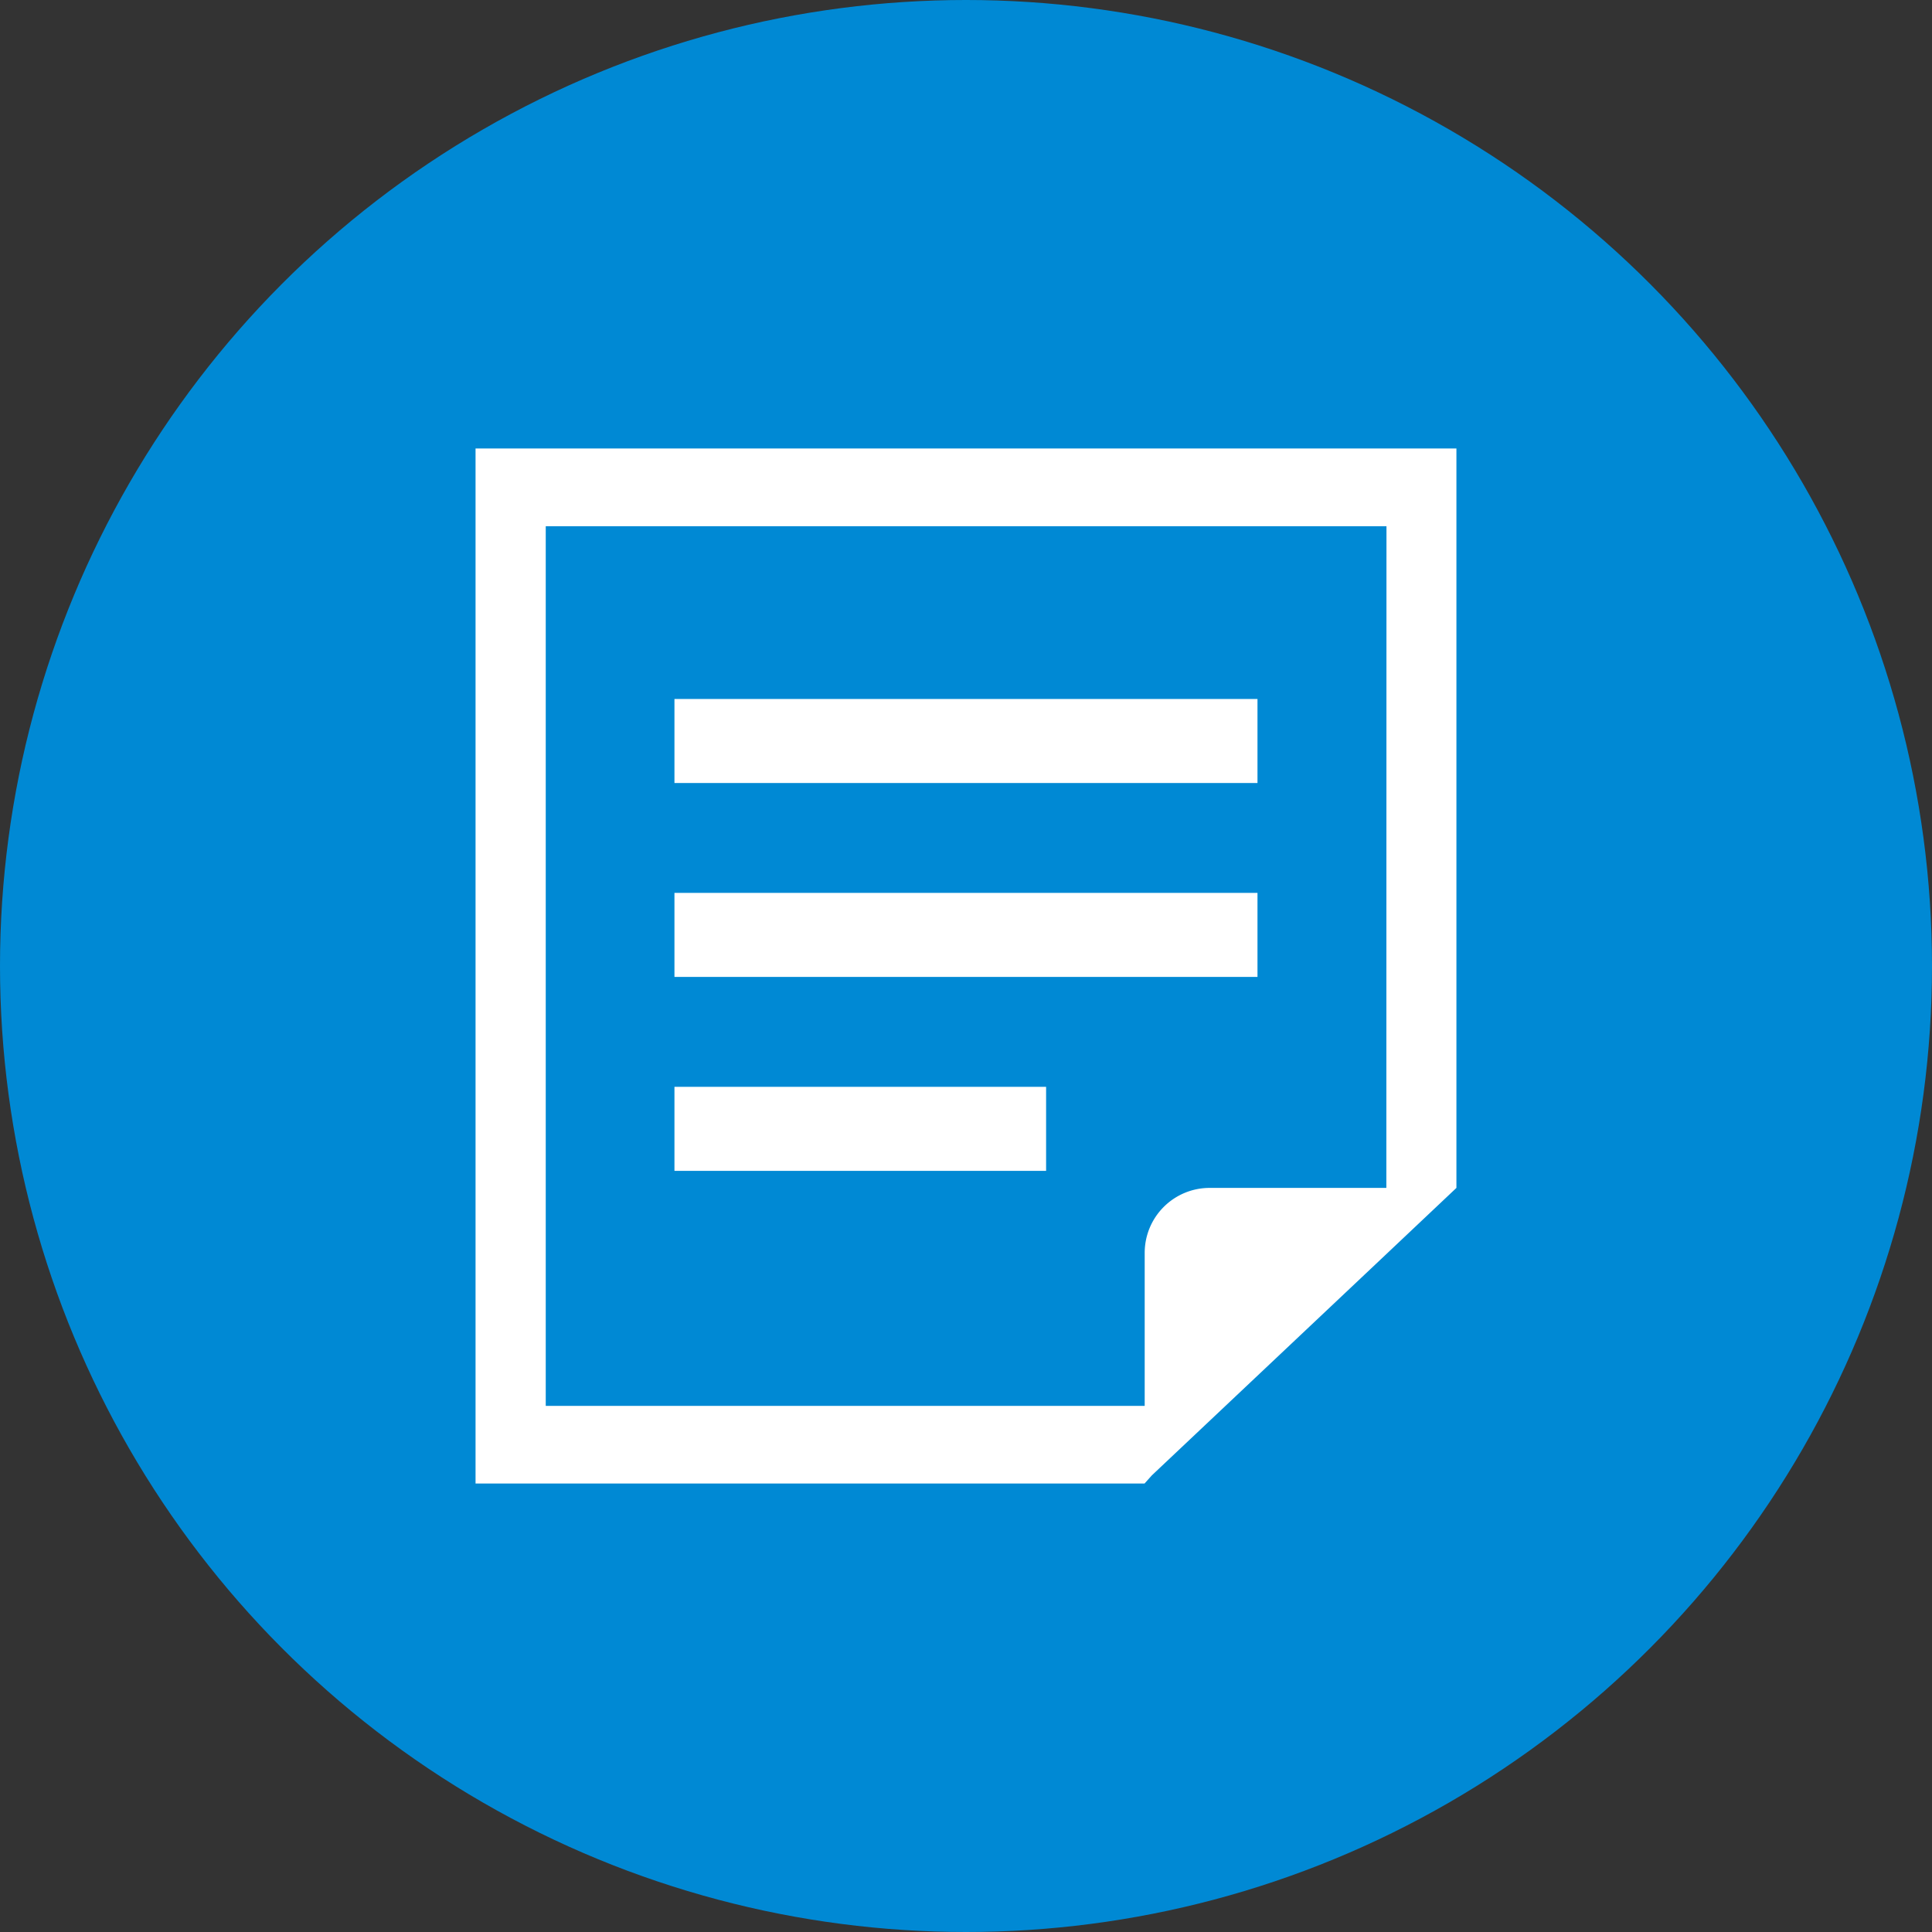 <svg xmlns="http://www.w3.org/2000/svg" width="63" height="63"><rect width="100%" height="100%" fill="#333333" stroke="none"/><g transform="translate(-1206 -173)"><circle cx="31.5" cy="31.5" r="31.5" transform="translate(1206 173)" fill="#0089d4"/><g fill="#fff"><path d="M1227.993 195.793h19.012v2.74h-19.012zm0 6.323h19.012v2.74h-19.012zm0 6.324h12.119v2.74h-12.119z"/><path d="M1221.507 187.625v33.75h21.816l.238-.266 7.646-7.215 2.285-2.158v-24.111zm29.7 24.111h-5.772a2.118 2.118 0 00-2.108 2.108v5h-19.531v-28.685h27.415z"/></g></g></svg>